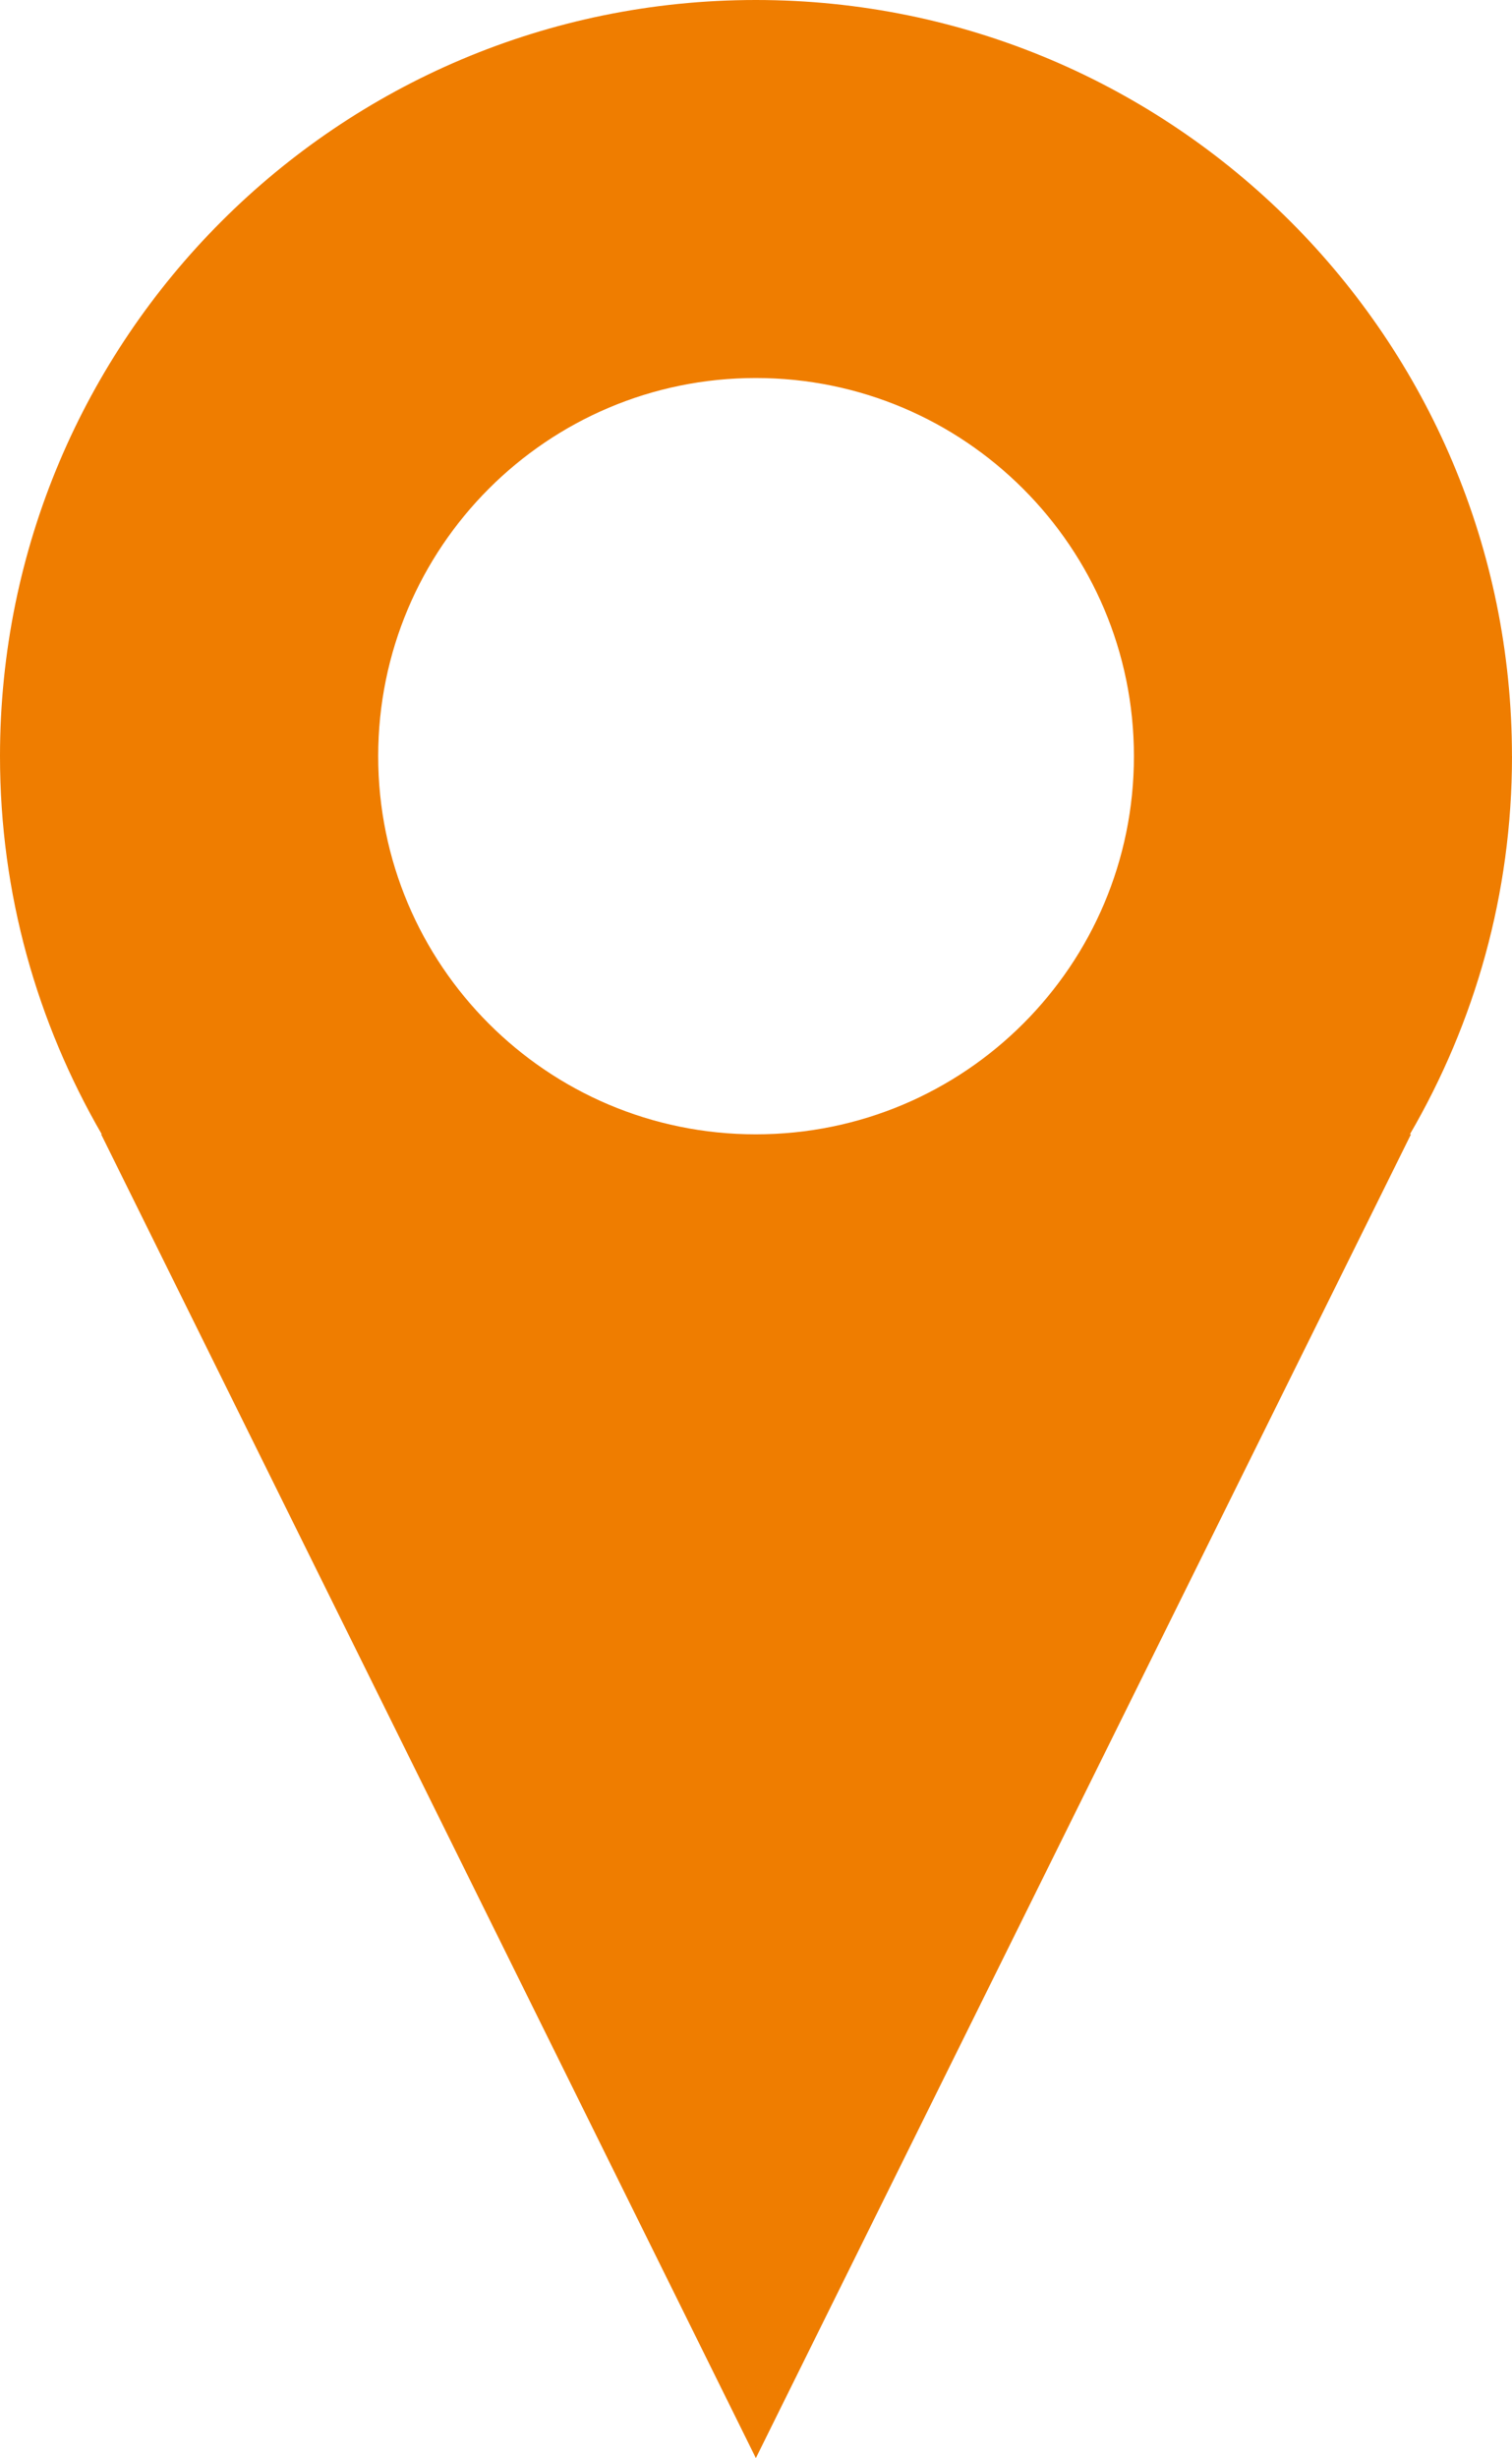 <?xml version="1.0" encoding="UTF-8"?>
<svg xmlns="http://www.w3.org/2000/svg" xmlns:xlink="http://www.w3.org/1999/xlink" id="uuid-64ecbf92-52ba-4643-b847-4b79f0144e48" viewBox="0 0 369.17 600">
  <defs>
    <style>.uuid-ee0fb559-fa70-4133-a78a-910ac534544a{fill:none;}.uuid-ee0fb559-fa70-4133-a78a-910ac534544a,.uuid-3cf8dae0-13af-4eb3-b11c-a963f094bb37{stroke-width:0px;}.uuid-8def1357-f86d-453d-b4de-7907fcc45f1f{clip-path:url(#uuid-42c5c585-b102-4855-967f-fa48fd7d8572);}.uuid-3cf8dae0-13af-4eb3-b11c-a963f094bb37{fill:#ef7d00;}</style>
    <clipPath id="uuid-42c5c585-b102-4855-967f-fa48fd7d8572">
      <rect class="uuid-ee0fb559-fa70-4133-a78a-910ac534544a" x="0" width="369.17" height="600"></rect>
    </clipPath>
  </defs>
  <g class="uuid-8def1357-f86d-453d-b4de-7907fcc45f1f">
    <path class="uuid-3cf8dae0-13af-4eb3-b11c-a963f094bb37" d="M184.54,276.88c-50.96,0-92.2-41.32-92.2-92.29s41.24-92.32,92.2-92.32,92.32,41.35,92.32,92.32-41.27,92.29-92.32,92.29M369.16,184.59C369.16,82.68,286.53,0,184.54,0S0,82.68,0,184.59C0,218.28,9.11,249.68,24.85,276.88h-.15l159.85,323.12,159.95-323.12h-.26c15.82-27.2,24.93-58.6,24.93-92.29"></path>
  </g>
</svg>
